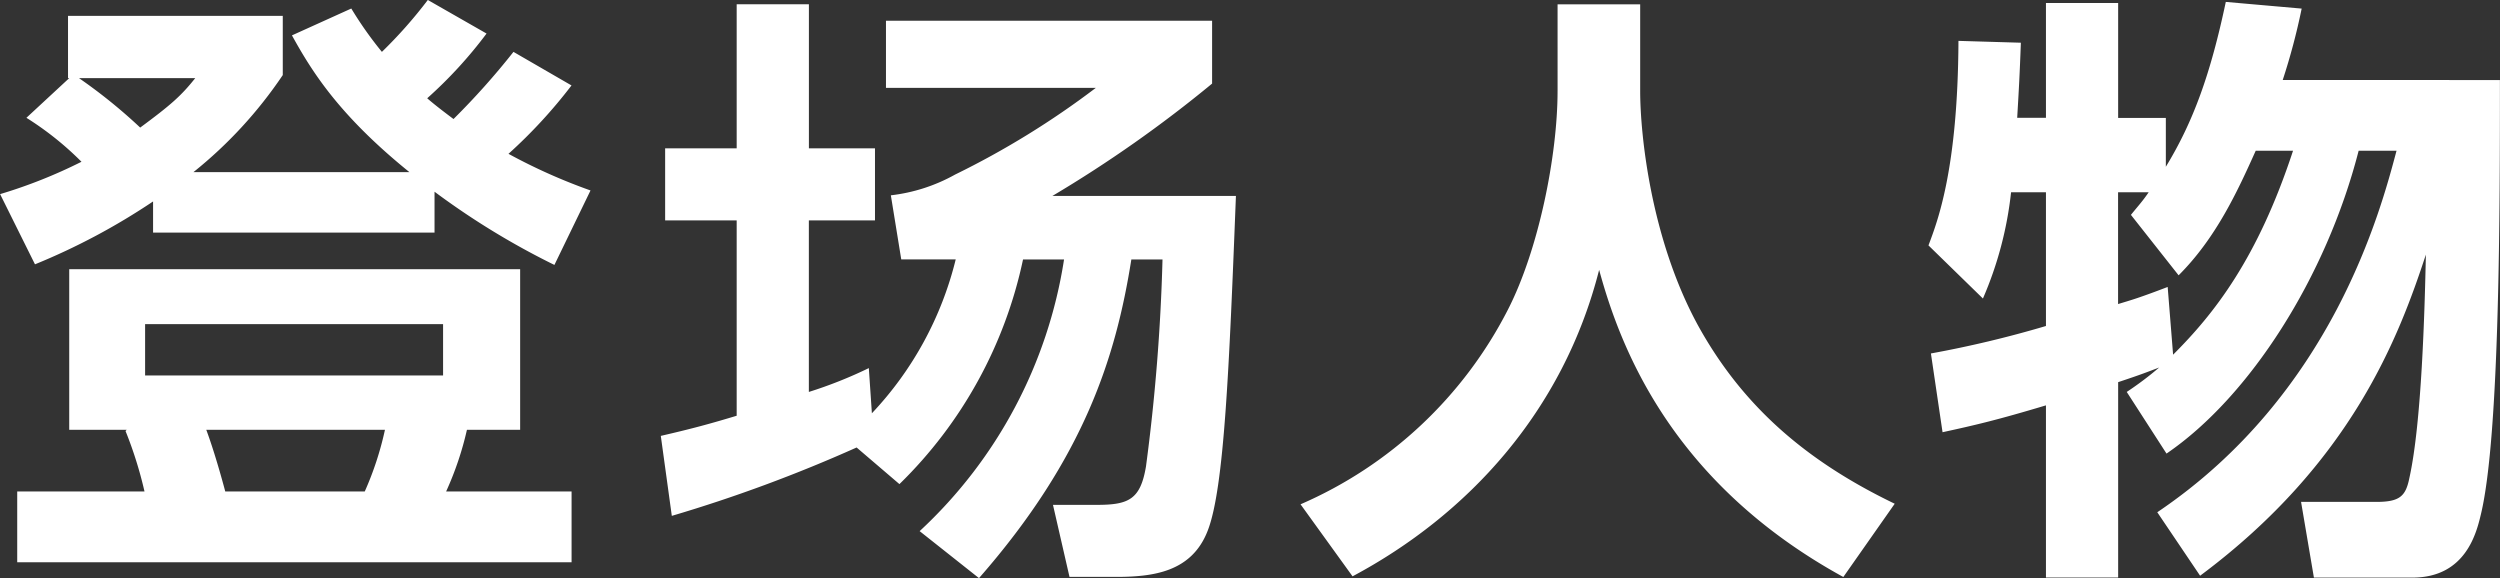 <svg xmlns="http://www.w3.org/2000/svg" viewBox="0 0 262.093 60.626">
  <rect x="0" y="0" width="262.093" height="60.626" fill="#333333" stroke="none"/>
  <defs>
    <style>
      .cls-1 {
        fill: #fff;
        fill-rule: evenodd;
      }
    </style>
  </defs>
  <path id="登?人物_のコピー" data-name="登?人物 のコピー" class="cls-1" d="M567.681,195.922v-5.376H598.92v5.376H567.681Zm25.145,5.7a33.178,33.178,0,0,1-2.116,6.464H576.084c-0.321-1.216-1.155-4.224-1.989-6.464h18.731ZM607,184.785H559.726v16.834h6.03l-0.128.128a42.016,42.016,0,0,1,1.989,6.336H554.274v7.425h58.117v-7.425h-13.15a33.317,33.317,0,0,0,2.181-6.464H607V184.785Zm-39.835-14.849a55.41,55.41,0,0,0-6.415-5.184h12.188C571.465,166.608,570.375,167.568,567.168,169.936Zm30.854,6.721a80.3,80.3,0,0,0,12.573,7.68l3.785-7.808a59.55,59.55,0,0,1-8.6-3.841,52.677,52.677,0,0,0,6.607-7.168L606.3,162a77.8,77.8,0,0,1-6.286,7.04c-1.283-.96-2.181-1.664-2.758-2.176a45.983,45.983,0,0,0,6.222-6.785l-6.158-3.52A47.8,47.8,0,0,1,592.506,162a39.136,39.136,0,0,1-3.208-4.545l-6.222,2.816c2.053,3.713,4.875,8.321,12.316,14.338H572.748a45.691,45.691,0,0,0,9.366-10.177v-6.209H559.6v6.529h0.128l-4.49,4.16a32.517,32.517,0,0,1,5.773,4.609,52.486,52.486,0,0,1-8.531,3.392l3.656,7.36a68.69,68.69,0,0,0,12.381-6.592v3.264h29.507v-4.288Zm76.324,7.1a204.469,204.469,0,0,1-1.732,21.7c-0.578,3.456-1.8,4.033-5.132,4.033h-4.619l1.732,7.552h4.875c3.913,0,7.955-.512,9.622-4.864,1.732-4.481,2.246-17.09,2.951-35.075H662.8a133.373,133.373,0,0,0,16.742-11.777v-6.593h-34.19v7.041h22a89.1,89.1,0,0,1-14.753,9.089,18.075,18.075,0,0,1-6.736,2.176l1.091,6.72h5.709a35.961,35.961,0,0,1-8.788,16.13l-0.321-4.737a45.815,45.815,0,0,1-6.287,2.5V179.665H644.2v-7.553h-6.928v-15.1H629.7v15.1h-7.5v7.553h7.5v20.482c-2.758.832-4.619,1.344-7.954,2.112l1.154,8.385a154.832,154.832,0,0,0,19.373-7.169l4.49,3.84a46.256,46.256,0,0,0,12.958-23.554h4.3a49.013,49.013,0,0,1-15.139,28.483l6.222,4.928c11.1-12.673,14.369-23.3,15.973-33.411h3.272ZM715.76,166.1c0,6.784-1.989,16.641-5.2,22.914a44.144,44.144,0,0,1-21.746,20.418l5.452,7.552c12-6.4,22.067-17.217,25.852-32.131,2.181,8,7.5,22.274,25.6,32.2l5.388-7.681c-9.3-4.48-15.973-10.24-20.655-18.753-4.94-9.089-6.03-20.034-6.03-24.514v-9.089h-8.66V166.1Zm63.962,20.546c-3.015,1.152-3.72,1.344-5.2,1.792V176.721h3.207c-0.7,1.024-1.09,1.408-1.86,2.368l5,6.337c3.913-3.905,6.158-8.769,8.082-13.058h3.913c-3.72,11.329-8.275,17.09-12.573,21.378Zm23.991-14.274c-1.668,6.273-6.735,25.539-25.081,37.892l4.49,6.656c15.908-11.841,20.848-25.09,23.67-33.667-0.128,6.017-.449,17.666-1.732,23.426-0.385,1.92-1.026,2.5-3.464,2.5h-7.89l1.347,7.937h10.328c5.645,0,6.735-4.8,7.184-6.656,1.989-8.321,1.989-32.451,1.989-45.508H791.782a67.28,67.28,0,0,0,1.988-7.489l-7.954-.7c-1.6,7.553-3.4,12.545-6.286,17.282v-5.121h-5V156.879h-7.569v12.033h-3.015c0.192-3.264.256-4.416,0.385-7.872l-6.543-.193c-0.064,13.442-2.181,18.882-3.144,21.442l5.71,5.569a38.328,38.328,0,0,0,2.95-11.137h3.657v14.017a114.391,114.391,0,0,1-12.06,2.88l1.219,8.257c3.528-.768,5.709-1.28,10.841-2.816v18.049h7.569V196.626c2.5-.832,2.951-1.024,4.3-1.536a33.877,33.877,0,0,1-3.4,2.561l4.17,6.464c8.724-5.952,16.742-18.5,20.142-31.747h3.977Z" transform="translate(-552.469 -156.562)"/>
</svg>
